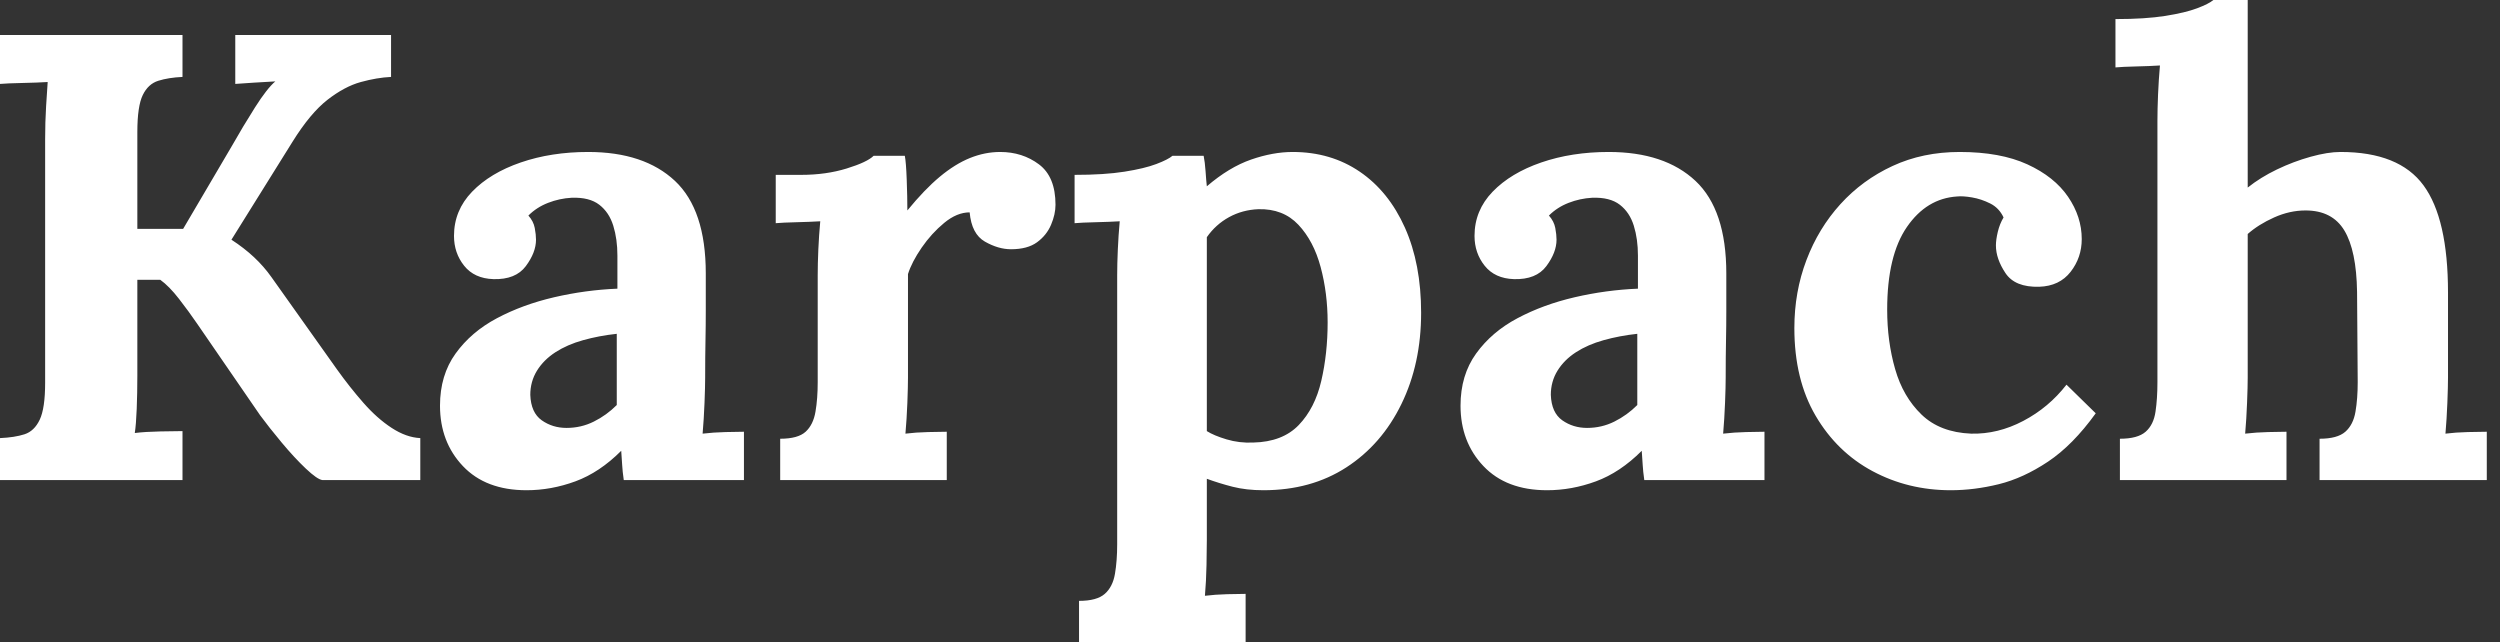<svg baseProfile="full" height="28" version="1.1" viewBox="0 0 109 28" width="109" xmlns="http://www.w3.org/2000/svg" xmlns:ev="http://www.w3.org/2001/xml-events" xmlns:xlink="http://www.w3.org/1999/xlink"><rect x="0" y="0" width="109" height="28" fill="#333333" stroke="none"/><defs /><g><path d="M1.386 20.931V19.101Q2.024 19.073 2.453 18.935Q2.883 18.796 3.119 18.297Q3.354 17.798 3.354 16.689V6.071Q3.354 5.323 3.396 4.63Q3.438 3.937 3.465 3.576Q3.022 3.604 2.356 3.618Q1.691 3.632 1.386 3.659V1.525H9.343V3.354Q8.733 3.382 8.289 3.521Q7.846 3.659 7.61 4.145Q7.374 4.63 7.374 5.766V9.98H9.37L11.505 6.349Q11.976 5.517 12.503 4.685Q13.03 3.853 13.39 3.549Q12.947 3.576 12.448 3.604Q11.949 3.632 11.644 3.659V1.525H18.436V3.354Q17.826 3.382 17.119 3.576Q16.412 3.77 15.663 4.352Q14.915 4.935 14.139 6.182L11.477 10.451Q12.032 10.812 12.461 11.214Q12.891 11.616 13.224 12.087L16.079 16.107Q16.634 16.883 17.23 17.562Q17.826 18.242 18.463 18.657Q19.101 19.073 19.711 19.101V20.931H15.442Q15.22 20.903 14.721 20.432Q14.222 19.96 13.667 19.295Q13.113 18.63 12.725 18.103L9.98 14.111Q9.62 13.584 9.19 13.03Q8.76 12.475 8.372 12.198H7.374V16.384Q7.374 17.133 7.347 17.826Q7.319 18.519 7.263 18.879Q7.707 18.824 8.386 18.81Q9.065 18.796 9.343 18.796V20.931Z M28.582 20.931Q28.527 20.543 28.513 20.279Q28.499 20.016 28.471 19.655Q27.529 20.598 26.475 20.986Q25.422 21.374 24.341 21.374Q22.566 21.374 21.568 20.321Q20.57 19.267 20.57 17.687Q20.57 16.356 21.25 15.414Q21.929 14.471 23.051 13.875Q24.174 13.279 25.547 12.96Q26.919 12.642 28.305 12.586V11.145Q28.305 10.424 28.125 9.842Q27.945 9.259 27.515 8.927Q27.085 8.594 26.309 8.622Q25.782 8.65 25.283 8.844Q24.784 9.038 24.424 9.398Q24.646 9.648 24.701 9.939Q24.756 10.23 24.756 10.451Q24.756 11.006 24.313 11.602Q23.869 12.198 22.899 12.17Q22.067 12.143 21.624 11.588Q21.18 11.034 21.18 10.285Q21.18 9.176 21.97 8.358Q22.76 7.541 24.091 7.083Q25.422 6.626 27.03 6.626Q29.469 6.626 30.814 7.887Q32.158 9.149 32.158 11.921Q32.158 12.863 32.158 13.529Q32.158 14.194 32.145 14.859Q32.131 15.525 32.131 16.467Q32.131 16.855 32.103 17.562Q32.075 18.269 32.02 18.907Q32.491 18.851 33.018 18.838Q33.545 18.824 33.822 18.824V20.931ZM28.277 14.554Q27.501 14.638 26.808 14.832Q26.115 15.026 25.602 15.358Q25.089 15.691 24.798 16.162Q24.507 16.634 24.507 17.216Q24.535 17.992 25.006 18.325Q25.477 18.657 26.087 18.657Q26.725 18.657 27.279 18.38Q27.834 18.103 28.277 17.659Q28.277 17.382 28.277 17.119Q28.277 16.855 28.277 16.578Q28.277 16.079 28.277 15.566Q28.277 15.053 28.277 14.554Z M35.402 19.129Q36.178 19.129 36.511 18.824Q36.844 18.519 36.941 17.95Q37.038 17.382 37.038 16.661V12.004Q37.038 11.505 37.065 10.881Q37.093 10.257 37.149 9.648Q36.705 9.675 36.109 9.689Q35.513 9.703 35.208 9.731V7.624H36.317Q37.398 7.624 38.299 7.347Q39.2 7.069 39.477 6.792H40.836Q40.891 7.069 40.919 7.832Q40.947 8.594 40.947 9.176Q41.695 8.261 42.36 7.707Q43.026 7.152 43.677 6.889Q44.329 6.626 44.994 6.626Q45.964 6.626 46.685 7.166Q47.406 7.707 47.406 8.927Q47.406 9.343 47.212 9.8Q47.018 10.257 46.602 10.562Q46.186 10.867 45.465 10.867Q44.911 10.867 44.329 10.535Q43.747 10.202 43.663 9.259Q43.109 9.259 42.554 9.717Q42.0 10.174 41.57 10.798Q41.141 11.422 40.974 11.949V16.467Q40.974 16.855 40.947 17.562Q40.919 18.269 40.863 18.907Q41.307 18.851 41.848 18.838Q42.388 18.824 42.665 18.824V20.931H35.402Z M48.432 28.0V26.198Q49.208 26.198 49.554 25.893Q49.901 25.588 49.998 25.02Q50.095 24.451 50.095 23.731V12.004Q50.095 11.505 50.123 10.881Q50.15 10.257 50.206 9.648Q49.762 9.675 49.152 9.689Q48.543 9.703 48.238 9.731V7.624Q49.541 7.624 50.414 7.485Q51.287 7.347 51.8 7.152Q52.313 6.958 52.507 6.792H53.865Q53.921 7.069 53.949 7.471Q53.976 7.873 54.004 8.123Q54.974 7.291 55.931 6.958Q56.887 6.626 57.747 6.626Q59.41 6.626 60.671 7.485Q61.933 8.345 62.64 9.925Q63.347 11.505 63.347 13.64Q63.347 15.857 62.487 17.618Q61.628 19.378 60.089 20.376Q58.55 21.374 56.471 21.374Q55.723 21.374 55.127 21.222Q54.531 21.069 54.004 20.875V23.537Q54.004 23.925 53.99 24.632Q53.976 25.339 53.921 25.976Q54.364 25.921 54.891 25.907Q55.418 25.893 55.695 25.893V28.0ZM56.028 19.295Q57.303 19.267 58.01 18.533Q58.717 17.798 58.994 16.606Q59.271 15.414 59.271 14.055Q59.271 12.78 58.966 11.644Q58.661 10.507 57.996 9.8Q57.331 9.093 56.25 9.121Q55.556 9.149 54.974 9.467Q54.392 9.786 54.004 10.341Q54.004 11.2 54.004 12.046Q54.004 12.891 54.004 13.723Q54.004 14.554 54.004 15.4Q54.004 16.246 54.004 17.091Q54.004 17.937 54.004 18.796Q54.309 18.99 54.863 19.156Q55.418 19.323 56.028 19.295Z M73.077 20.931Q73.022 20.543 73.008 20.279Q72.994 20.016 72.966 19.655Q72.024 20.598 70.97 20.986Q69.917 21.374 68.836 21.374Q67.061 21.374 66.063 20.321Q65.065 19.267 65.065 17.687Q65.065 16.356 65.745 15.414Q66.424 14.471 67.547 13.875Q68.669 13.279 70.042 12.96Q71.414 12.642 72.8 12.586V11.145Q72.8 10.424 72.62 9.842Q72.44 9.259 72.01 8.927Q71.58 8.594 70.804 8.622Q70.277 8.65 69.778 8.844Q69.279 9.038 68.919 9.398Q69.141 9.648 69.196 9.939Q69.251 10.23 69.251 10.451Q69.251 11.006 68.808 11.602Q68.364 12.198 67.394 12.17Q66.562 12.143 66.119 11.588Q65.675 11.034 65.675 10.285Q65.675 9.176 66.465 8.358Q67.255 7.541 68.586 7.083Q69.917 6.626 71.525 6.626Q73.964 6.626 75.309 7.887Q76.653 9.149 76.653 11.921Q76.653 12.863 76.653 13.529Q76.653 14.194 76.64 14.859Q76.626 15.525 76.626 16.467Q76.626 16.855 76.598 17.562Q76.57 18.269 76.515 18.907Q76.986 18.851 77.513 18.838Q78.04 18.824 78.317 18.824V20.931ZM72.772 14.554Q71.996 14.638 71.303 14.832Q70.61 15.026 70.097 15.358Q69.584 15.691 69.293 16.162Q69.002 16.634 69.002 17.216Q69.03 17.992 69.501 18.325Q69.972 18.657 70.582 18.657Q71.22 18.657 71.774 18.38Q72.329 18.103 72.772 17.659Q72.772 17.382 72.772 17.119Q72.772 16.855 72.772 16.578Q72.772 16.079 72.772 15.566Q72.772 15.053 72.772 14.554Z M86.44 21.374Q84.582 21.374 83.03 20.543Q81.477 19.711 80.549 18.131Q79.62 16.55 79.62 14.305Q79.62 12.725 80.147 11.339Q80.673 9.952 81.63 8.899Q82.586 7.846 83.903 7.236Q85.22 6.626 86.828 6.626Q88.602 6.626 89.78 7.166Q90.958 7.707 91.554 8.58Q92.15 9.453 92.15 10.424Q92.15 11.228 91.665 11.851Q91.18 12.475 90.293 12.503Q89.24 12.531 88.824 11.907Q88.408 11.283 88.408 10.701Q88.408 10.451 88.491 10.105Q88.574 9.758 88.741 9.481Q88.547 9.065 88.158 8.871Q87.77 8.677 87.368 8.608Q86.966 8.539 86.717 8.566Q85.386 8.65 84.527 9.897Q83.667 11.145 83.667 13.501Q83.667 14.887 84.014 16.093Q84.36 17.299 85.164 18.075Q85.968 18.851 87.327 18.907Q88.491 18.935 89.6 18.352Q90.709 17.77 91.485 16.772L92.76 18.02Q91.762 19.406 90.681 20.127Q89.6 20.848 88.533 21.111Q87.465 21.374 86.44 21.374Z M102.519 19.129Q103.295 19.129 103.642 18.824Q103.988 18.519 104.085 17.95Q104.182 17.382 104.182 16.661L104.154 12.725Q104.127 10.923 103.6 10.05Q103.073 9.176 101.909 9.176Q101.216 9.176 100.537 9.481Q99.857 9.786 99.386 10.202V16.467Q99.386 16.855 99.358 17.562Q99.331 18.269 99.275 18.907Q99.747 18.851 100.273 18.838Q100.8 18.824 101.077 18.824V20.931H93.814V19.129Q94.59 19.129 94.937 18.824Q95.283 18.519 95.366 17.95Q95.45 17.382 95.45 16.661V5.267Q95.45 4.768 95.477 4.117Q95.505 3.465 95.56 2.855Q95.117 2.883 94.521 2.897Q93.925 2.911 93.62 2.939V0.832Q94.923 0.832 95.796 0.693Q96.669 0.554 97.182 0.36Q97.695 0.166 97.889 0.0H99.386V8.178Q99.941 7.735 100.661 7.388Q101.382 7.042 102.131 6.834Q102.879 6.626 103.434 6.626Q105.984 6.626 107.051 8.081Q108.119 9.537 108.119 12.752V16.467Q108.119 16.855 108.091 17.562Q108.063 18.269 108.008 18.907Q108.451 18.851 108.978 18.838Q109.505 18.824 109.81 18.824V20.931H102.519Z " fill="rgb(255,255,255)" transform="translate(-1.386, 0)" /></g></svg>
